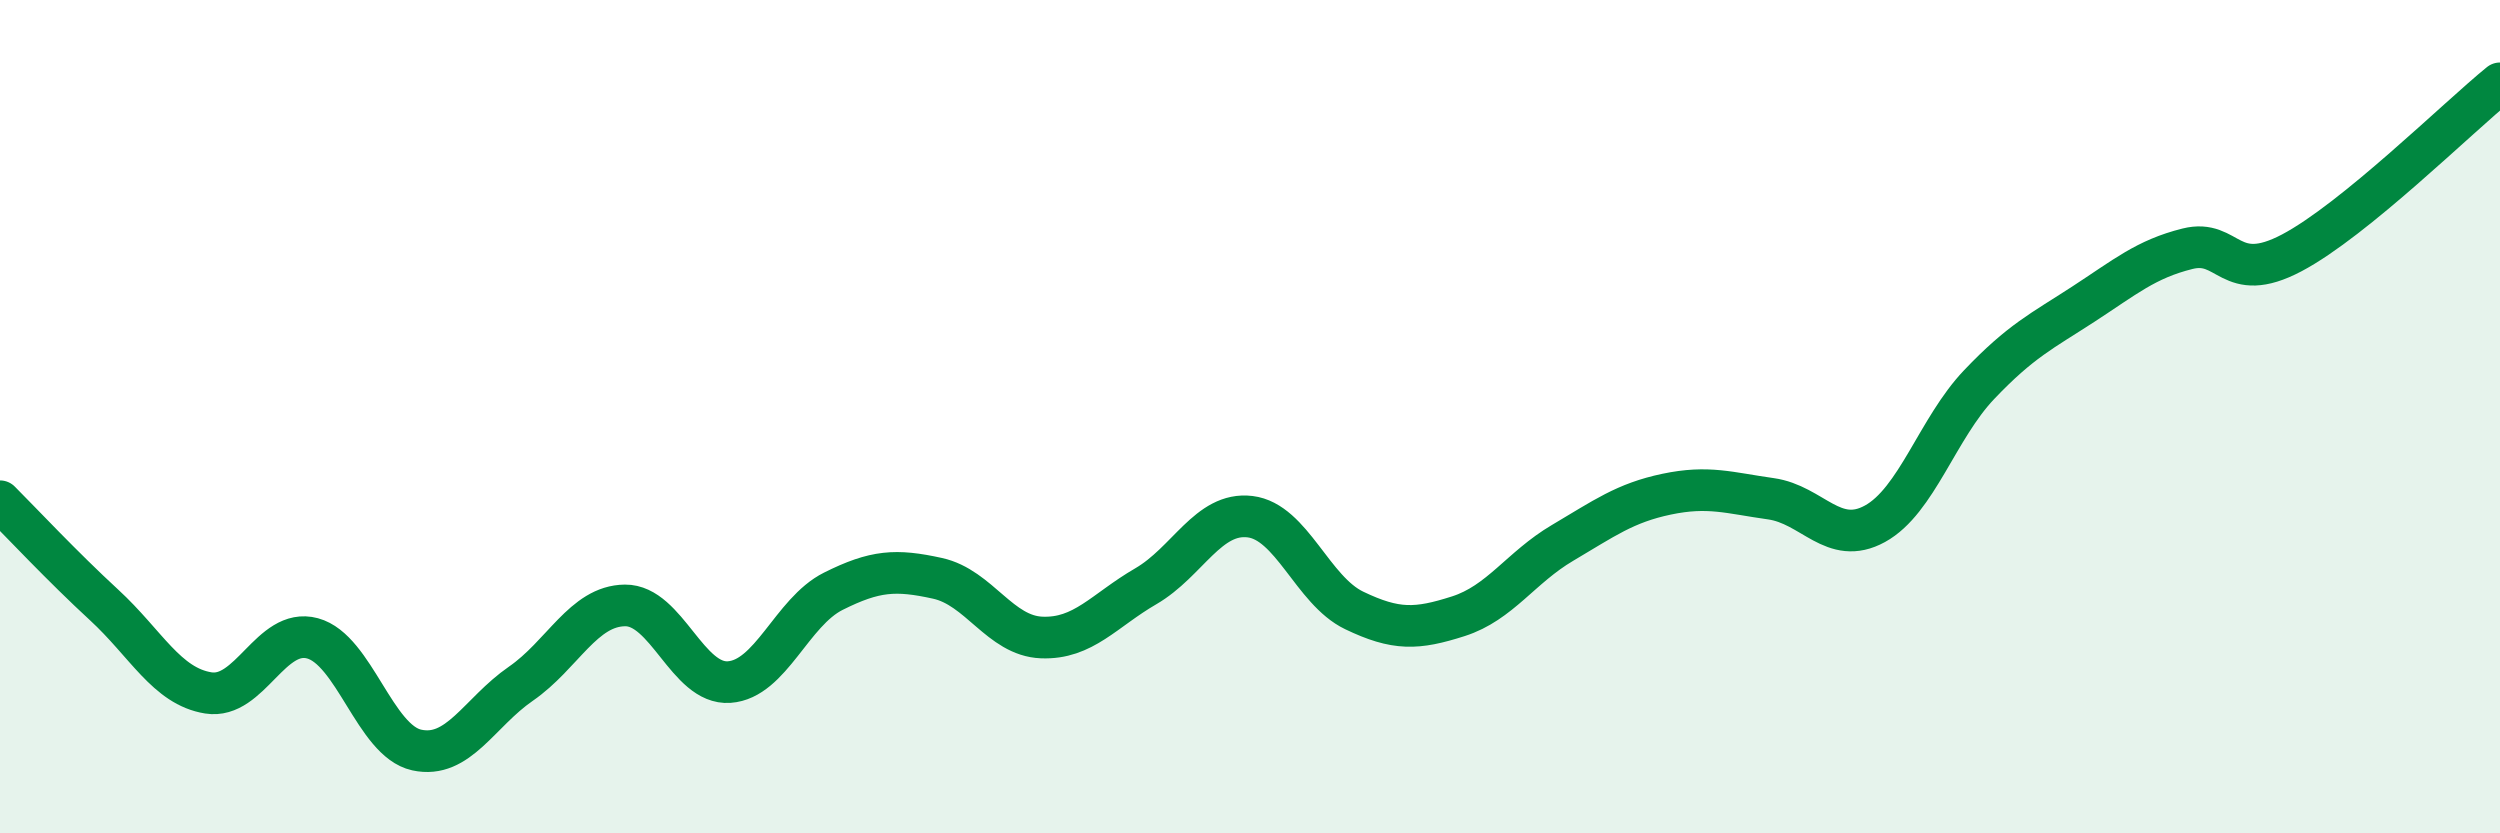 
    <svg width="60" height="20" viewBox="0 0 60 20" xmlns="http://www.w3.org/2000/svg">
      <path
        d="M 0,12.03 C 0.5,12.53 1.5,13.6 2.5,14.52 C 3.5,15.44 4,16.47 5,16.63 C 6,16.79 6.5,15.05 7.5,15.32 C 8.5,15.59 9,17.78 10,18 C 11,18.22 11.5,17.1 12.5,16.41 C 13.5,15.72 14,14.54 15,14.53 C 16,14.52 16.5,16.44 17.5,16.37 C 18.5,16.3 19,14.69 20,14.19 C 21,13.69 21.5,13.66 22.5,13.88 C 23.5,14.1 24,15.26 25,15.3 C 26,15.34 26.5,14.65 27.5,14.07 C 28.5,13.49 29,12.28 30,12.4 C 31,12.52 31.5,14.17 32.5,14.65 C 33.5,15.13 34,15.11 35,14.79 C 36,14.47 36.5,13.62 37.5,13.03 C 38.5,12.44 39,12.07 40,11.86 C 41,11.65 41.5,11.83 42.5,11.97 C 43.5,12.11 44,13.12 45,12.57 C 46,12.02 46.5,10.28 47.5,9.23 C 48.5,8.18 49,7.95 50,7.3 C 51,6.65 51.5,6.22 52.5,5.97 C 53.5,5.72 53.5,6.86 55,6.07 C 56.5,5.28 59,2.81 60,2L60 20L0 20Z"
        fill="#008740"
        opacity="0.1"
        stroke-linecap="round"
        stroke-linejoin="round"
      />
      <path
        d="M 0,12.03 C 0.5,12.53 1.5,13.6 2.5,14.52 C 3.5,15.44 4,16.47 5,16.63 C 6,16.79 6.5,15.05 7.5,15.32 C 8.5,15.59 9,17.78 10,18 C 11,18.22 11.5,17.1 12.5,16.41 C 13.5,15.72 14,14.54 15,14.53 C 16,14.52 16.5,16.44 17.5,16.37 C 18.5,16.3 19,14.69 20,14.19 C 21,13.69 21.5,13.66 22.5,13.88 C 23.5,14.1 24,15.26 25,15.3 C 26,15.34 26.5,14.65 27.5,14.07 C 28.5,13.49 29,12.28 30,12.4 C 31,12.52 31.5,14.17 32.5,14.65 C 33.5,15.13 34,15.11 35,14.79 C 36,14.47 36.5,13.62 37.5,13.03 C 38.5,12.44 39,12.07 40,11.86 C 41,11.65 41.5,11.83 42.5,11.97 C 43.5,12.11 44,13.12 45,12.57 C 46,12.02 46.5,10.28 47.5,9.23 C 48.5,8.18 49,7.95 50,7.3 C 51,6.65 51.5,6.22 52.5,5.97 C 53.5,5.72 53.5,6.86 55,6.07 C 56.5,5.28 59,2.81 60,2"
        stroke="#008740"
        stroke-width="1"
        fill="none"
        stroke-linecap="round"
        stroke-linejoin="round"
      />
    </svg>
  